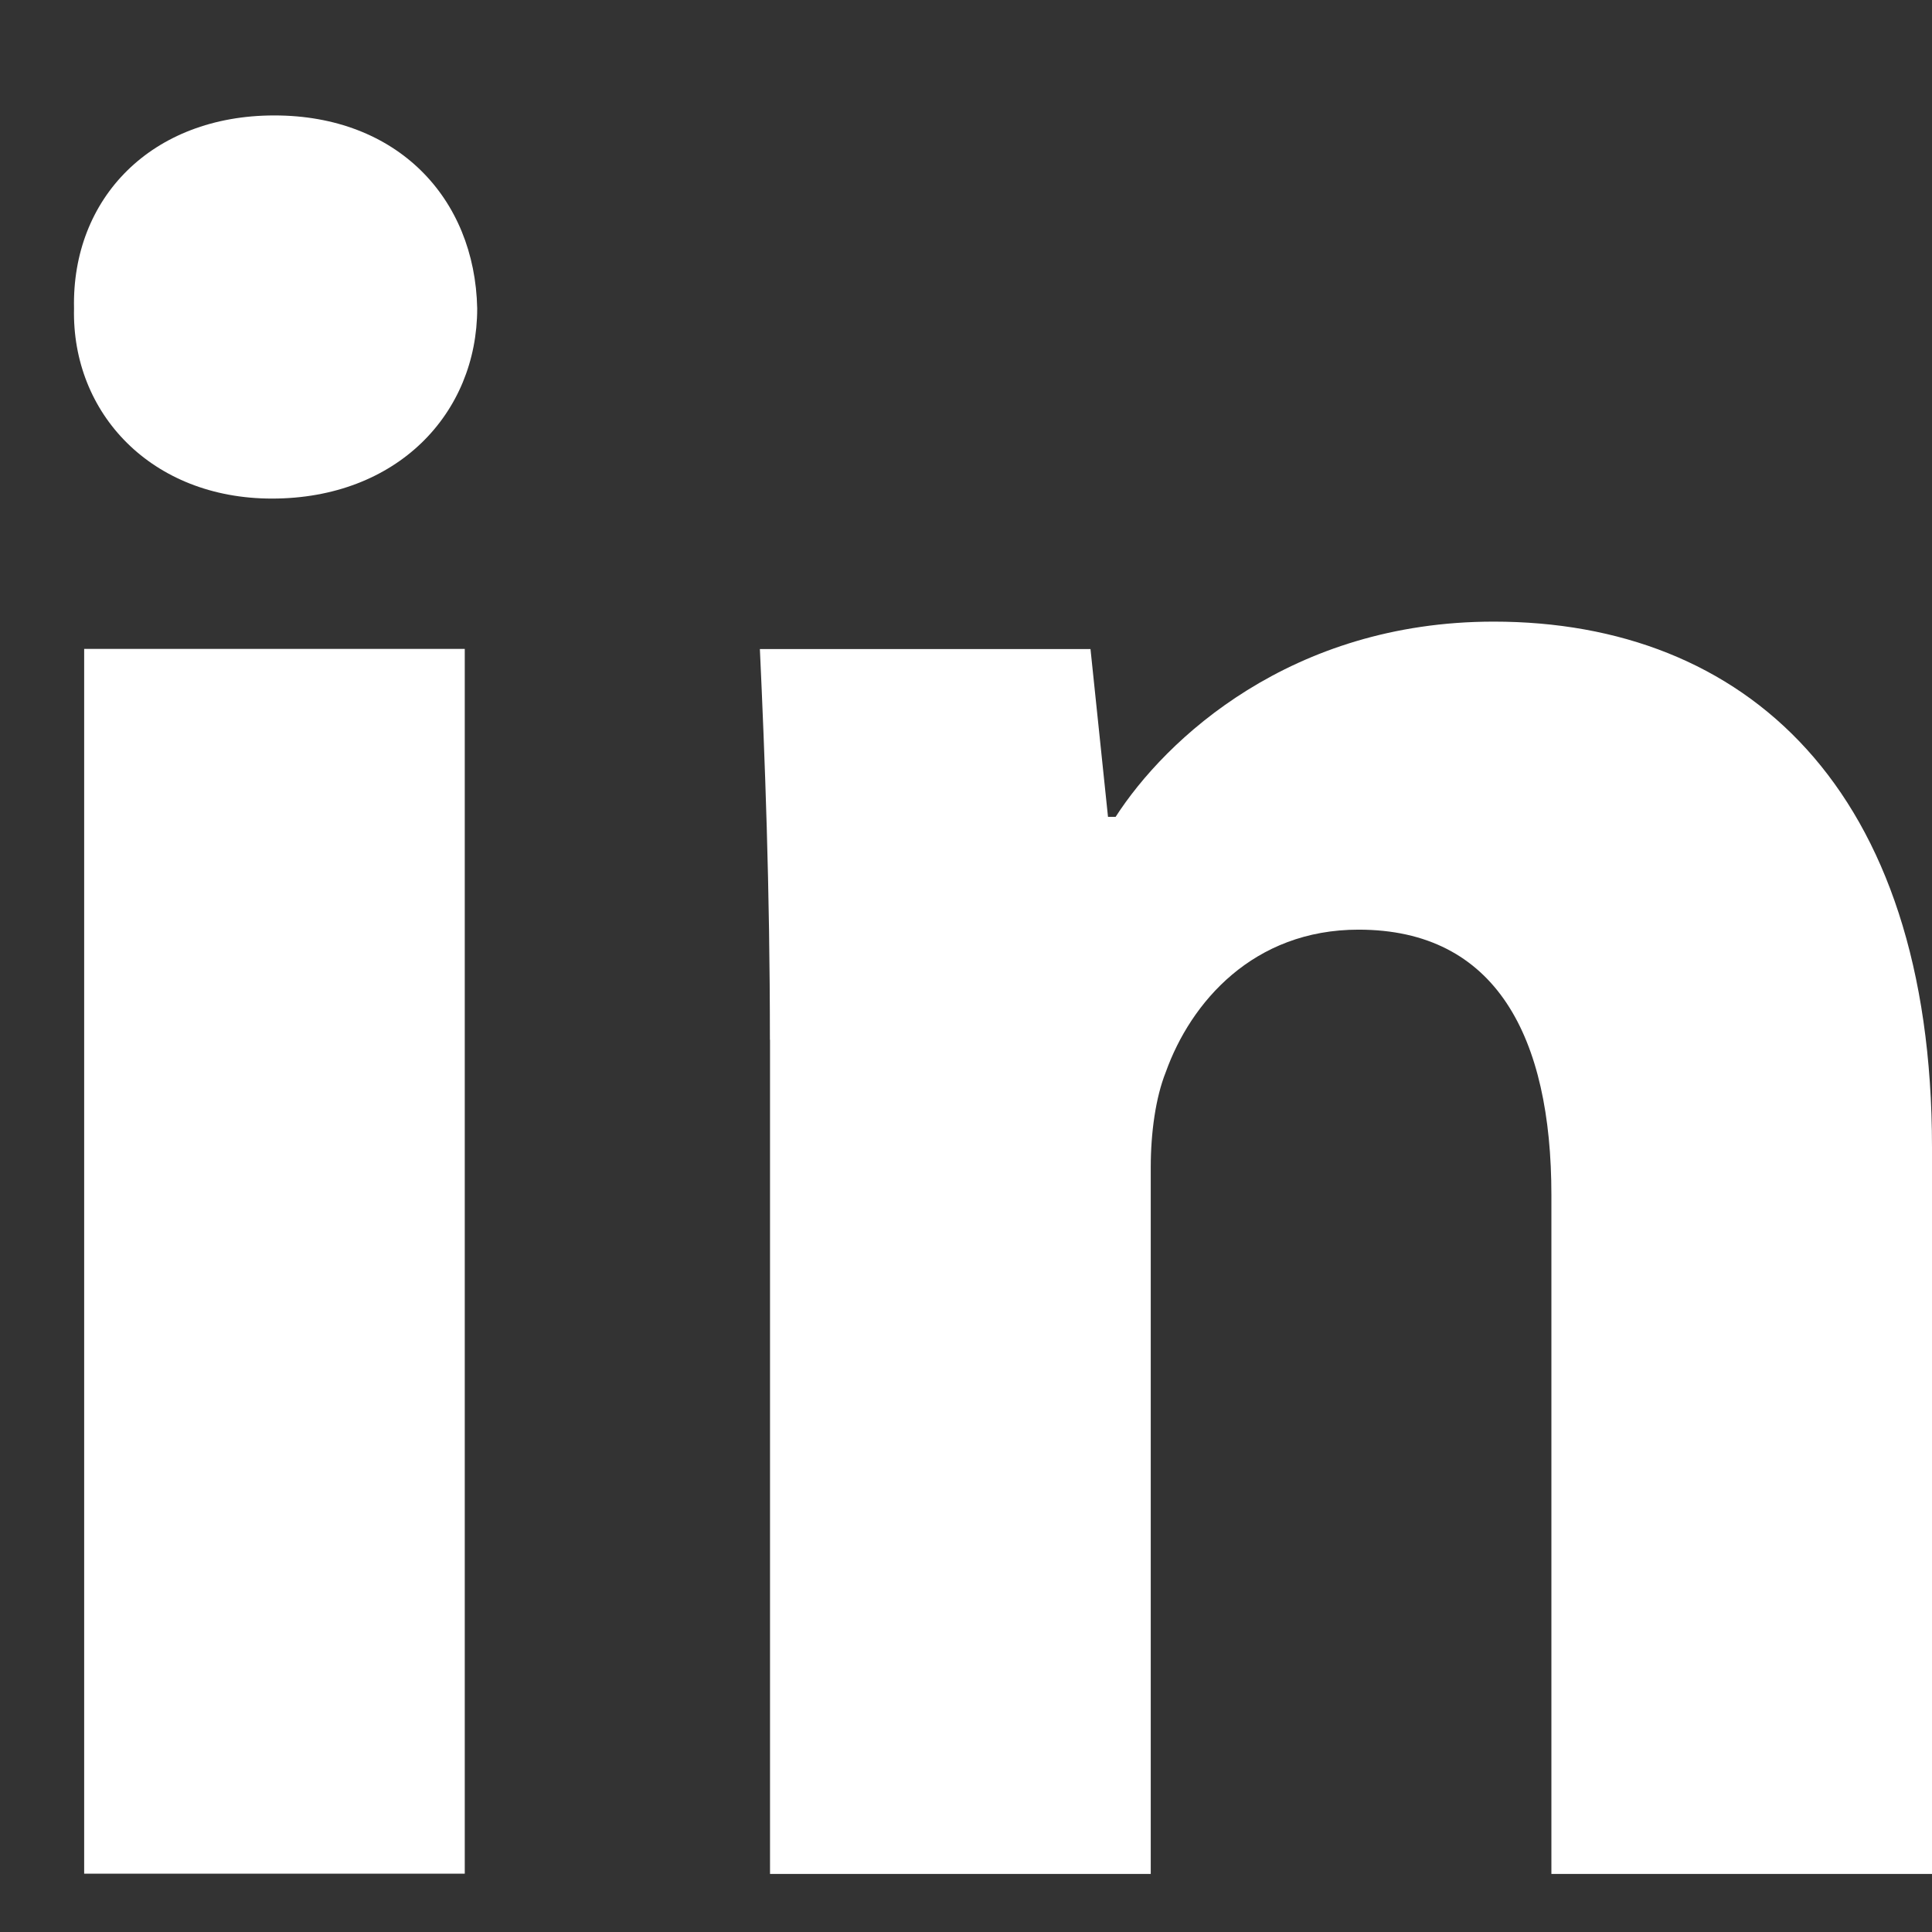 <svg width="16" height="16" viewBox="0 0 16 16" fill="none" xmlns="http://www.w3.org/2000/svg">
<rect x="0" y="0" width="16" height="16" fill="#333333" stroke="none"/>
<path fill-rule="evenodd" clip-rule="evenodd" d="M3.952 2.554C3.952 3.424 3.289 4.129 2.252 4.129C1.256 4.129 0.593 3.424 0.613 2.554C0.593 1.64 1.256 0.956 2.272 0.956C3.289 0.956 3.933 1.64 3.952 2.554ZM0.697 15.517V5.374H3.849V15.517H0.697V15.517Z" fill="white"/>
<path fill-rule="evenodd" clip-rule="evenodd" d="M6.376 8.611C6.376 7.346 6.334 6.267 6.293 5.375H9.031L9.176 6.765H9.239C9.653 6.122 10.69 5.148 12.37 5.148C14.444 5.148 16 6.517 16 9.502V15.519H12.848V9.897C12.848 8.59 12.392 7.699 11.251 7.699C10.379 7.699 9.861 8.3 9.654 8.88C9.571 9.088 9.53 9.378 9.53 9.669V15.519H6.377V8.611H6.376Z" fill="white"/>
</svg>
